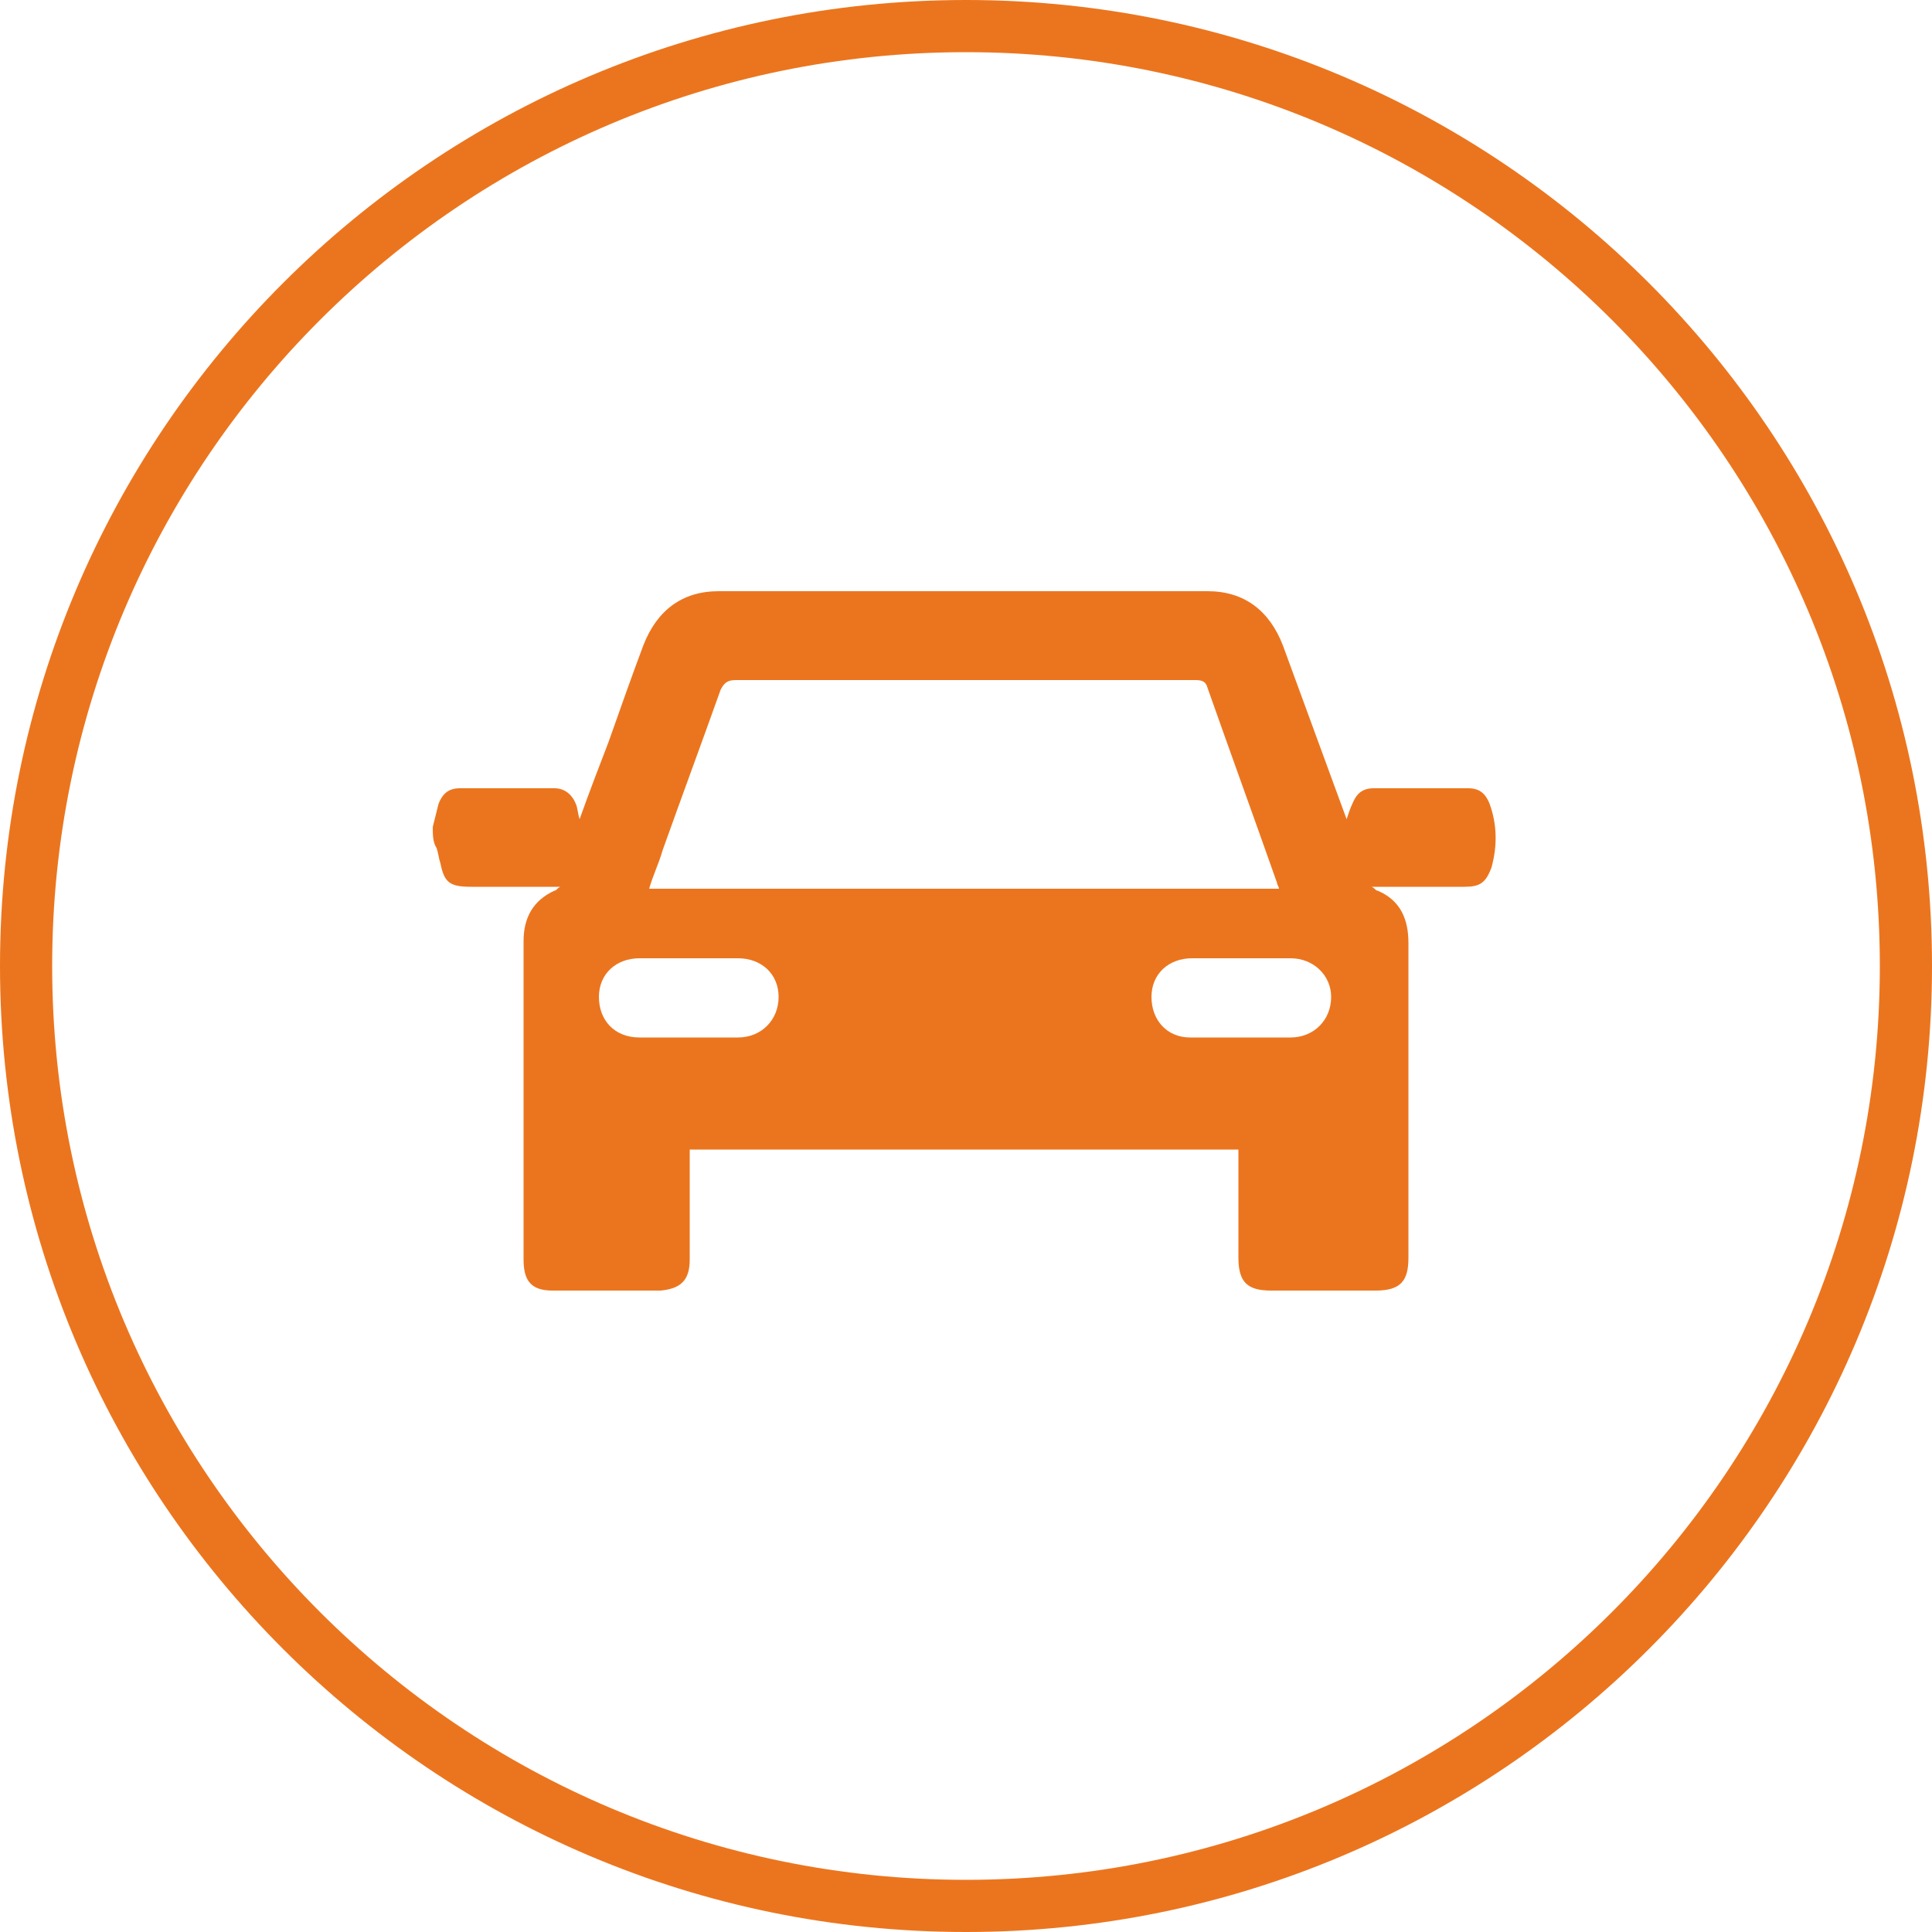 <?xml version="1.0" encoding="UTF-8"?> <svg xmlns="http://www.w3.org/2000/svg" xmlns:xlink="http://www.w3.org/1999/xlink" version="1.1" id="Layer_1" x="0px" y="0px" viewBox="0 0 100 100" style="enable-background:new 0 0 100 100;" xml:space="preserve"> <style type="text/css"> .st0{fill:#EB751E;} </style> <path class="st0" d="M50,100C22.4,100,0,77.6,0,50S22.4,0,50,0s50,22.4,50,50S77.6,100,50,100z M50,2.7C23.9,2.7,2.7,23.9,2.7,50 S23.9,97.3,50,97.3S97.3,76.1,97.3,50S76.1,2.7,50,2.7z"></path> <path class="st0" d="M22.4,42.8c0.1-0.4,0.2-0.8,0.3-1.2c0.2-0.5,0.5-0.8,1.1-0.8c1.6,0,3.3,0,4.9,0c0.5,0,0.9,0.3,1.1,0.8 c0.1,0.2,0.1,0.5,0.2,0.8c0.5-1.4,1-2.7,1.5-4c0.6-1.7,1.2-3.4,1.8-5c0.7-1.8,2-2.8,3.9-2.8c8.5,0,16.9,0,25.3,0 c1.9,0,3.2,1,3.9,2.8c1.1,3,2.2,6,3.3,9c0.1-0.3,0.2-0.6,0.3-0.8c0.2-0.5,0.5-0.8,1.1-0.8c1.7,0,3.3,0,4.9,0c0.6,0,0.9,0.3,1.1,0.8 c0.4,1.1,0.4,2.2,0.1,3.3c-0.3,0.8-0.6,1-1.4,1c-1.4,0-2.8,0-4.2,0c-0.2,0-0.3,0-0.6,0c0.2,0.1,0.2,0.2,0.3,0.2 c1.2,0.5,1.6,1.5,1.6,2.7c0,3.7,0,7.5,0,11.2c0,1.7,0,3.4,0,5.1c0,1.2-0.4,1.7-1.7,1.7c-1.8,0-3.6,0-5.4,0c-1.2,0-1.7-0.4-1.7-1.7 c0-1.7,0-3.3,0-5c0-0.2,0-0.4,0-0.6H35.7c0,0.7,0,1.3,0,2c0,1.2,0,2.5,0,3.7c0,1.1-0.5,1.5-1.5,1.6c-1.9,0-3.8,0-5.6,0 c-1.1,0-1.5-0.5-1.5-1.6c0-5.5,0-11,0-16.5c0-1.2,0.5-2.1,1.6-2.6c0.1,0,0.1-0.1,0.3-0.2c-0.3,0-0.5,0-0.6,0c-1.3,0-2.6,0-4,0 c-1.1,0-1.4-0.2-1.6-1.2c-0.1-0.3-0.1-0.5-0.2-0.8C22.4,43.6,22.4,43.2,22.4,42.8L22.4,42.8z M66.2,46c0-0.1-0.1-0.2-0.1-0.3 c-1.2-3.4-2.4-6.7-3.6-10.1c-0.1-0.4-0.4-0.4-0.7-0.4c-7.9,0-15.8,0-23.7,0c-0.4,0-0.6,0.1-0.8,0.5c-1,2.8-2,5.5-3,8.3 c-0.2,0.7-0.5,1.3-0.7,2H66.2L66.2,46z M35.6,49.6c-0.8,0-1.7,0-2.5,0c-1.2,0-2.1,0.8-2.1,2c0,1.2,0.8,2.1,2.1,2.1 c1.7,0,3.4,0,5.1,0c1.2,0,2.1-0.9,2.1-2.1c0-1.2-0.9-2-2.1-2C37.3,49.6,36.4,49.6,35.6,49.6L35.6,49.6z M64.2,49.6 c-0.8,0-1.7,0-2.5,0c-1.2,0-2.1,0.8-2.1,2c0,1.2,0.8,2.1,2,2.1c1.7,0,3.4,0,5.2,0c1.2,0,2.1-0.9,2.1-2.1c0-1.1-0.9-2-2.1-2 C65.9,49.6,65.1,49.6,64.2,49.6z"></path> </svg> 